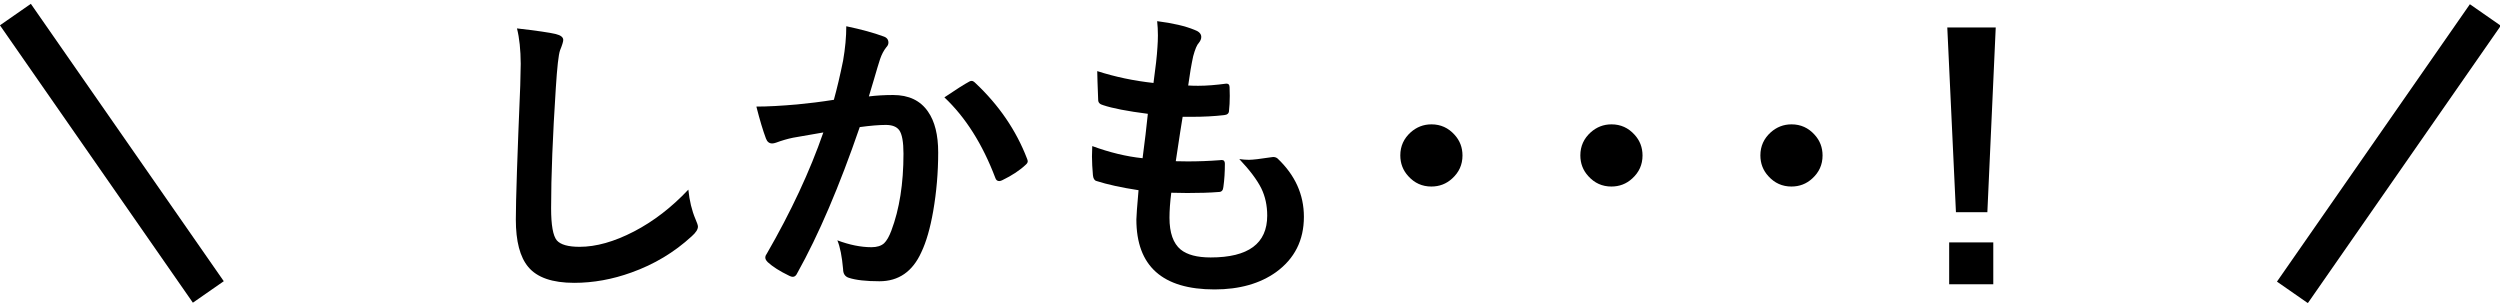 <?xml version="1.0" encoding="utf-8"?>
<!-- Generator: Adobe Illustrator 23.0.6, SVG Export Plug-In . SVG Version: 6.00 Build 0)  -->
<svg version="1.1" id="レイヤー_1" xmlns="http://www.w3.org/2000/svg" xmlns:xlink="http://www.w3.org/1999/xlink" x="0px"
	 y="0px" width="265.78px" height="32.2px" viewBox="0 0 265.78 32.2" style="enable-background:new 0 0 265.78 32.2;"
	 xml:space="preserve">
<rect x="9.89" y="-1.66" transform="matrix(0.821 -0.571 0.571 0.821 -7.177 9.7)" width="4" height="35.92"/>
<rect x="235.93" y="14.29" transform="matrix(0.571 -0.821 0.821 0.571 95.62 215.479)" width="35.92" height="4"/>
<g>
	<g>
		<path d="M54.96,3.02c2.09,0.24,3.47,0.44,4.13,0.6c0.53,0.13,0.79,0.34,0.79,0.63c0,0.17-0.11,0.54-0.34,1.1
			c-0.16,0.45-0.31,1.79-0.45,4.01c-0.33,5.09-0.5,9.35-0.5,12.78c0,1.79,0.2,2.93,0.61,3.42c0.4,0.45,1.2,0.68,2.42,0.68
			c1.75,0,3.68-0.54,5.78-1.63c2.08-1.08,4.01-2.57,5.78-4.45c0.12,1.18,0.37,2.23,0.76,3.14c0.17,0.39,0.26,0.65,0.26,0.79
			c0,0.3-0.22,0.64-0.66,1.03c-1.86,1.71-4,2.99-6.41,3.85c-2.02,0.73-4.05,1.1-6.09,1.1c-2.31,0-3.94-0.56-4.88-1.69
			c-0.88-1.05-1.32-2.73-1.32-5.04c0-2.05,0.16-6.81,0.47-14.26c0.03-1.12,0.05-1.88,0.05-2.29C55.35,5.29,55.22,4.04,54.96,3.02z"
			/>
		<path d="M88.65,10.61c0.33-1.19,0.66-2.58,0.98-4.16c0.23-1.32,0.34-2.54,0.34-3.66c1.61,0.34,2.93,0.7,3.95,1.08
			c0.35,0.11,0.53,0.33,0.53,0.66c0,0.18-0.08,0.35-0.23,0.5c-0.27,0.34-0.49,0.76-0.66,1.26c-0.16,0.49-0.37,1.19-0.63,2.09
			c-0.25,0.83-0.44,1.45-0.56,1.87c0.81-0.1,1.67-0.15,2.58-0.15c1.67,0,2.9,0.59,3.71,1.77c0.72,1.03,1.08,2.48,1.08,4.33
			c0,2.14-0.18,4.22-0.53,6.24c-0.32,1.83-0.74,3.28-1.26,4.37c-0.93,2.06-2.42,3.09-4.45,3.09c-1.42,0-2.51-0.12-3.27-0.37
			c-0.4-0.13-0.6-0.44-0.6-0.92c-0.12-1.35-0.32-2.37-0.61-3.06c1.28,0.48,2.49,0.73,3.63,0.73c0.58,0,1.03-0.14,1.34-0.42
			c0.27-0.26,0.53-0.7,0.77-1.34c0.86-2.28,1.29-5,1.29-8.17c0-1.26-0.15-2.09-0.45-2.51c-0.28-0.38-0.76-0.56-1.43-0.56
			c-0.73,0-1.65,0.08-2.77,0.23c-2.16,6.28-4.37,11.46-6.64,15.52c-0.12,0.27-0.28,0.4-0.48,0.4c-0.11,0-0.23-0.04-0.37-0.11
			c-1.02-0.49-1.78-0.98-2.29-1.45c-0.17-0.17-0.26-0.33-0.26-0.48c0-0.13,0.04-0.25,0.13-0.37c2.61-4.52,4.62-8.84,6.04-12.94
			c-0.75,0.12-1.83,0.31-3.22,0.56c-0.59,0.12-1.2,0.3-1.82,0.53c-0.15,0.05-0.28,0.08-0.4,0.08c-0.31,0-0.53-0.17-0.66-0.52
			c-0.31-0.82-0.65-1.95-1.02-3.4c1.21,0,2.66-0.08,4.35-0.23C85.95,10.99,87.25,10.83,88.65,10.61z M100.4,10.35
			c1.24-0.84,2.13-1.4,2.67-1.69c0.08-0.04,0.15-0.06,0.23-0.06c0.12,0,0.25,0.08,0.4,0.23c2.5,2.35,4.33,5.03,5.48,8.02
			c0.05,0.12,0.08,0.22,0.08,0.29c0,0.13-0.07,0.25-0.21,0.37c-0.62,0.59-1.45,1.14-2.48,1.64c-0.12,0.06-0.23,0.1-0.34,0.1
			c-0.21,0-0.35-0.12-0.42-0.35C104.45,15.32,102.65,12.47,100.4,10.35z"/>
		<path d="M124.52,20.49c-0.13,1.02-0.19,1.91-0.19,2.66c0,1.6,0.4,2.73,1.19,3.38c0.69,0.56,1.75,0.84,3.19,0.84
			c4.01,0,6.01-1.48,6.01-4.45c0-1.07-0.21-2.04-0.63-2.9c-0.45-0.9-1.23-1.94-2.34-3.11c0.35,0.05,0.69,0.08,1.02,0.08
			c0.4,0,1.18-0.09,2.35-0.27c0.08-0.02,0.15-0.03,0.23-0.03c0.18,0,0.34,0.05,0.47,0.16c1.87,1.77,2.8,3.84,2.8,6.2
			c0,2.49-0.99,4.45-2.96,5.88c-1.71,1.22-3.89,1.84-6.54,1.84c-5.54,0-8.31-2.48-8.31-7.44c0-0.34,0.08-1.38,0.23-3.11
			c-1.84-0.28-3.33-0.61-4.48-0.98c-0.21-0.06-0.34-0.27-0.37-0.63c-0.06-0.7-0.1-1.36-0.1-1.98c0-0.38,0.01-0.74,0.03-1.1
			c1.85,0.68,3.63,1.11,5.35,1.29c0.24-1.78,0.42-3.36,0.56-4.72c-2.19-0.28-3.78-0.59-4.75-0.92c-0.35-0.09-0.53-0.27-0.53-0.56
			c-0.06-1.58-0.1-2.6-0.1-3.06c1.89,0.61,3.88,1.03,5.98,1.26c0.23-1.65,0.37-2.92,0.42-3.8c0.03-0.42,0.05-0.84,0.05-1.26
			c0-0.54-0.03-1.04-0.08-1.51c1.67,0.21,2.99,0.52,3.96,0.92c0.48,0.17,0.73,0.42,0.73,0.76c0,0.21-0.09,0.42-0.26,0.63
			c-0.2,0.2-0.4,0.68-0.6,1.42c-0.19,0.88-0.37,1.92-0.53,3.11c0.32,0.02,0.68,0.03,1.06,0.03c0.89,0,1.89-0.08,3-0.23
			c0.23,0,0.34,0.13,0.34,0.39c0.01,0.3,0.02,0.61,0.02,0.92c0,0.6-0.03,1.12-0.08,1.56c0,0.29-0.18,0.45-0.53,0.48
			c-1.04,0.12-2.18,0.18-3.42,0.18c-0.21,0-0.54,0-0.98,0c-0.1,0.56-0.34,2.13-0.73,4.72c0.48,0.01,0.9,0.02,1.26,0.02
			c1.11,0,2.25-0.04,3.43-0.13c0.06-0.01,0.13-0.02,0.19-0.02c0.23,0,0.34,0.13,0.34,0.39c0,0.88-0.05,1.71-0.16,2.48
			c-0.03,0.35-0.19,0.53-0.47,0.53c-0.97,0.08-2.09,0.11-3.37,0.11C125.67,20.5,125.11,20.5,124.52,20.49z"/>
		<path d="M152.18,13.22c0.98,0,1.79,0.37,2.45,1.1c0.57,0.62,0.85,1.36,0.85,2.21c0,0.98-0.37,1.79-1.1,2.45
			c-0.62,0.57-1.36,0.85-2.21,0.85c-0.98,0-1.79-0.37-2.45-1.1c-0.57-0.62-0.85-1.36-0.85-2.21c0-0.98,0.37-1.79,1.1-2.45
			C150.6,13.51,151.33,13.22,152.18,13.22z"/>
		<path d="M171.32,13.22c0.98,0,1.79,0.37,2.45,1.1c0.57,0.62,0.85,1.36,0.85,2.21c0,0.98-0.37,1.79-1.1,2.45
			c-0.62,0.57-1.36,0.85-2.21,0.85c-0.98,0-1.79-0.37-2.45-1.1c-0.57-0.62-0.85-1.36-0.85-2.21c0-0.98,0.37-1.79,1.1-2.45
			C169.74,13.51,170.47,13.22,171.32,13.22z"/>
		<path d="M190.46,13.22c0.98,0,1.79,0.37,2.45,1.1c0.57,0.62,0.85,1.36,0.85,2.21c0,0.98-0.37,1.79-1.1,2.45
			c-0.62,0.57-1.36,0.85-2.21,0.85c-0.98,0-1.79-0.37-2.45-1.1c-0.57-0.62-0.85-1.36-0.85-2.21c0-0.98,0.37-1.79,1.1-2.45
			C188.88,13.51,189.61,13.22,190.46,13.22z"/>
		<path d="M212.17,2.92l-0.89,19.64h-3.34l-0.92-19.64H212.17z M207.22,25.77h4.69v4.45h-4.69V25.77z"/>
	</g>
</g>
</svg>
